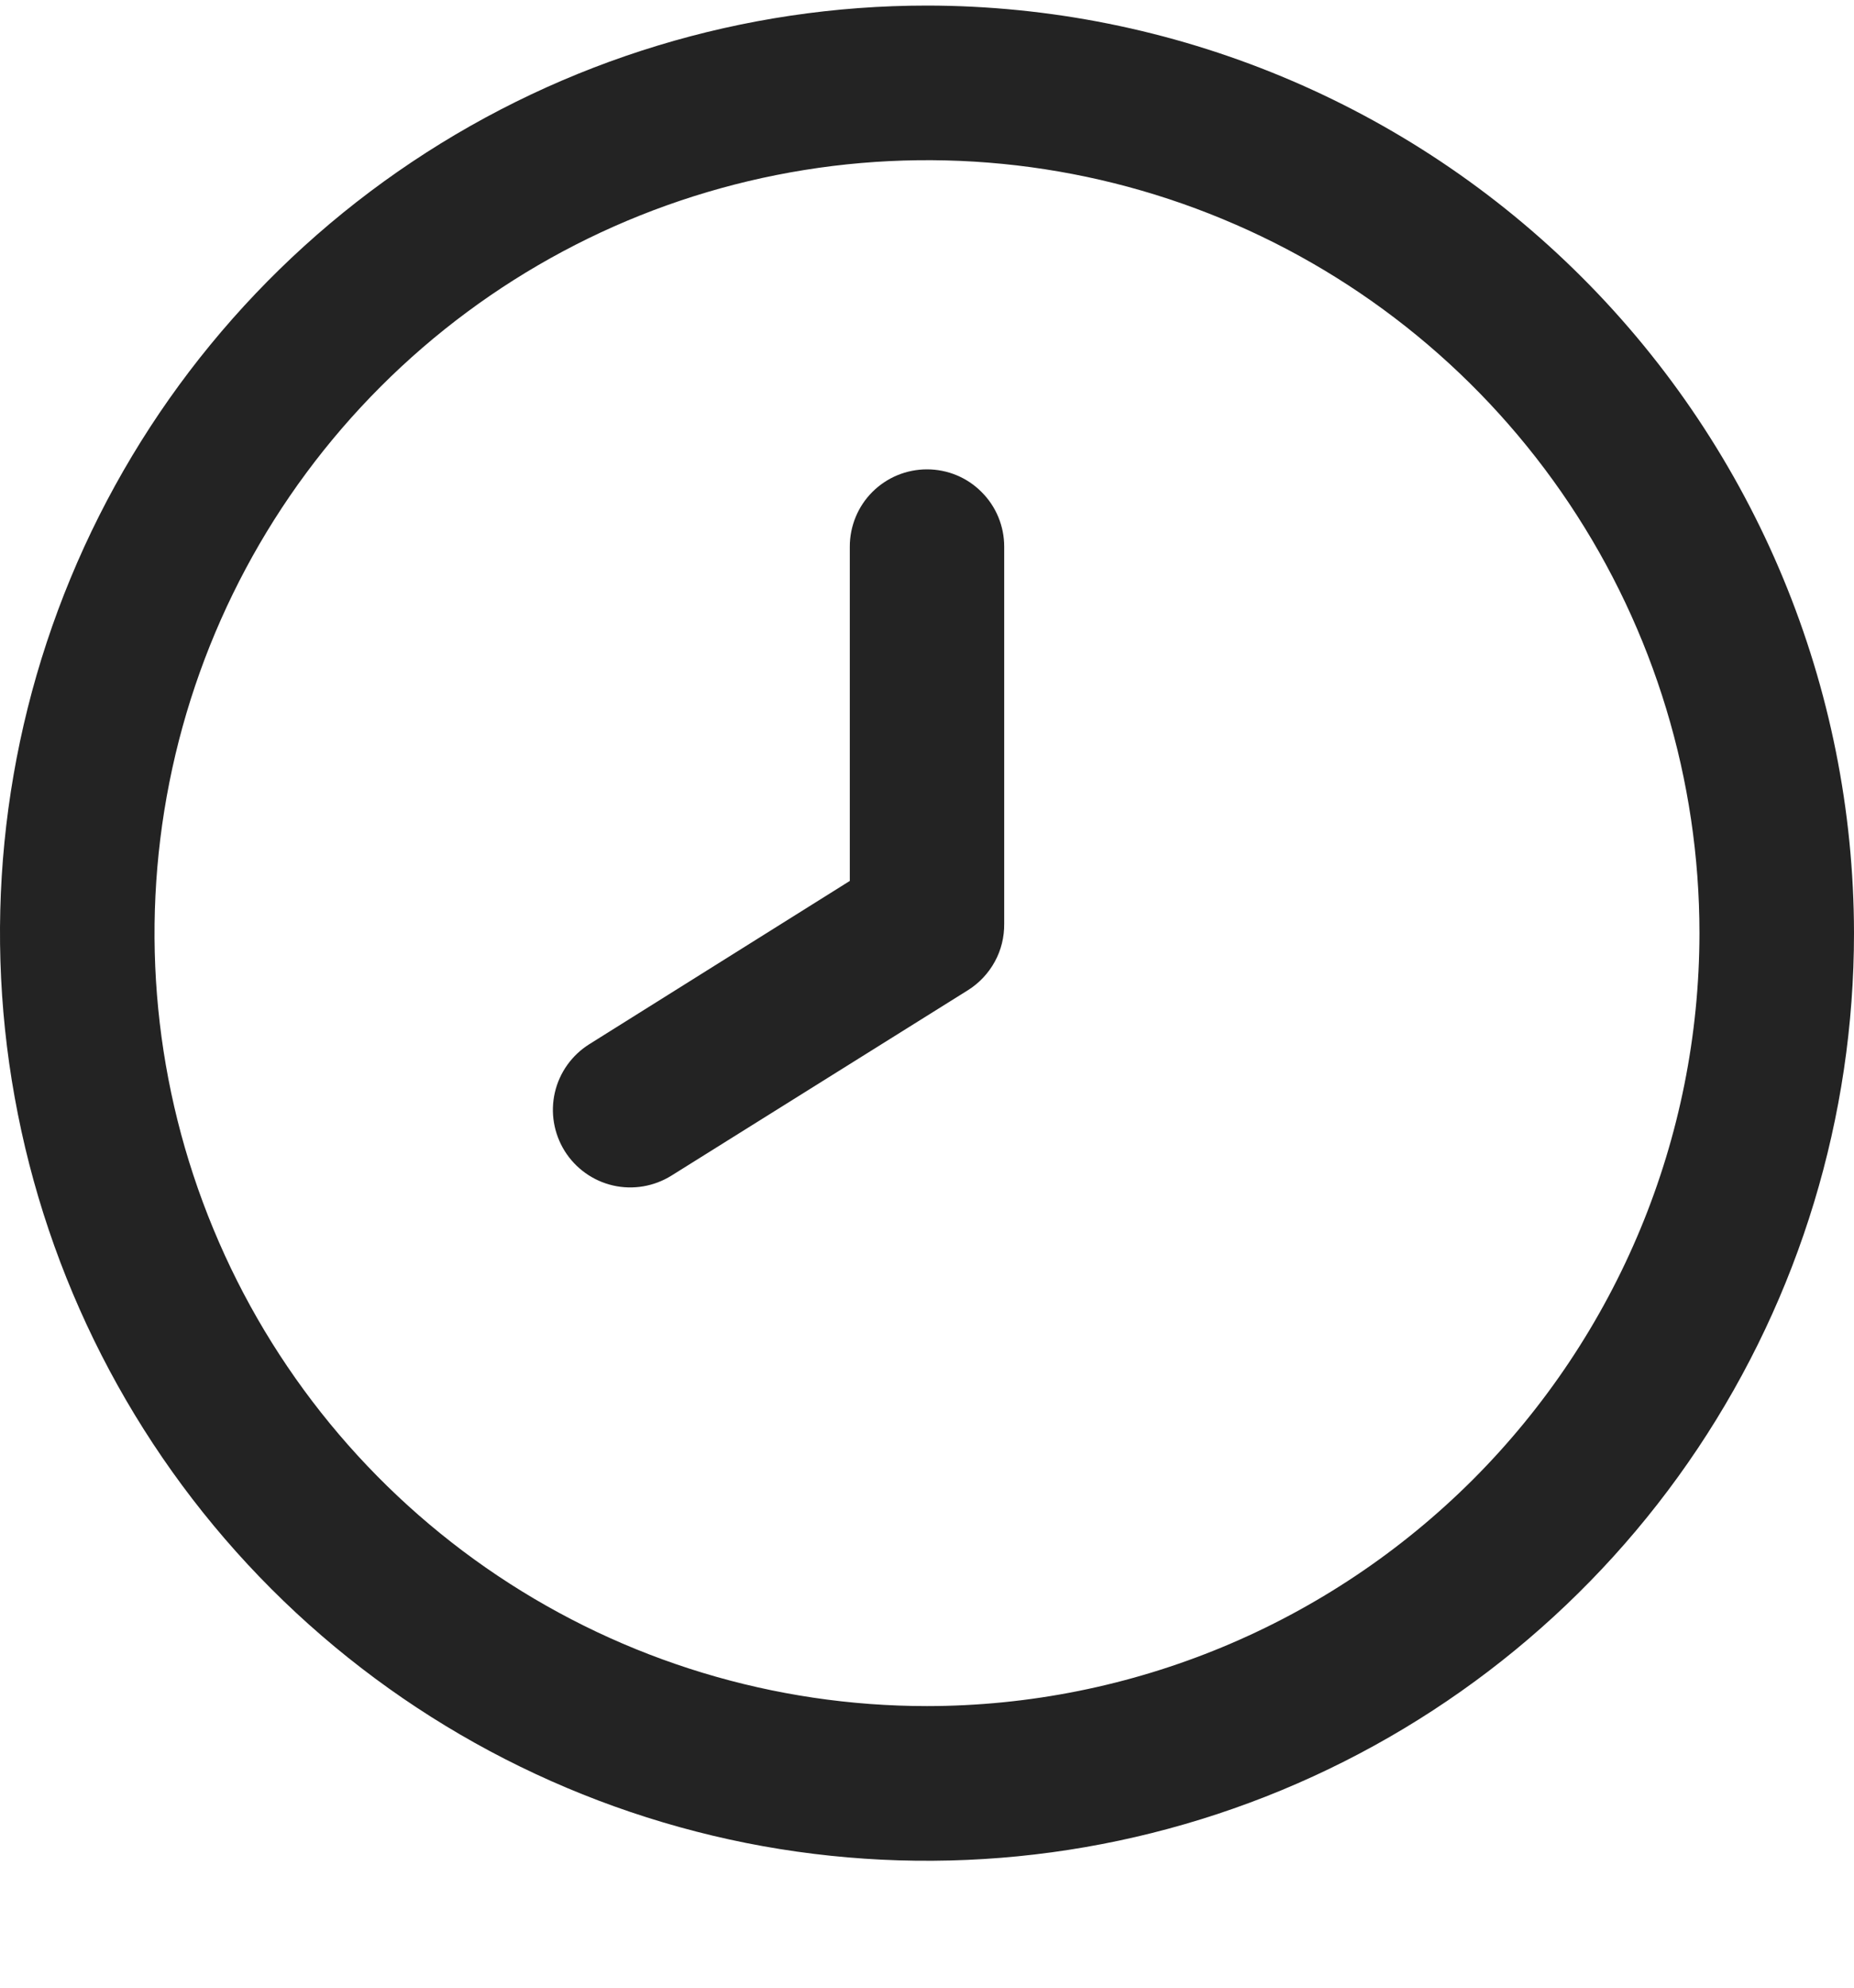 <svg xmlns="http://www.w3.org/2000/svg" fill="none" viewBox="0 0 14 15" height="15" width="14">
<g clip-path="url(#clip0_1757_427)">
<path fill="#232323" d="M7 0.042C5.616 0.042 4.262 0.453 3.111 1.222C1.96 1.991 1.063 3.084 0.533 4.363C0.003 5.642 -0.136 7.05 0.135 8.408C0.405 9.765 1.071 11.013 2.05 11.992C3.029 12.971 4.277 13.637 5.634 13.908C6.992 14.178 8.4 14.039 9.679 13.509C10.958 12.979 12.051 12.082 12.82 10.931C13.589 9.78 14 8.426 14 7.042C13.998 5.186 13.26 3.407 11.947 2.094C10.635 0.782 8.856 0.044 7 0.042ZM7 12.875C5.846 12.875 4.718 12.533 3.759 11.892C2.8 11.251 2.052 10.34 1.611 9.274C1.169 8.208 1.054 7.036 1.279 5.904C1.504 4.772 2.059 3.733 2.875 2.917C3.691 2.101 4.73 1.546 5.862 1.321C6.994 1.096 8.166 1.211 9.232 1.653C10.298 2.094 11.209 2.842 11.85 3.801C12.491 4.76 12.833 5.888 12.833 7.042C12.832 8.589 12.216 10.071 11.123 11.165C10.029 12.258 8.547 12.874 7 12.875Z"></path>
<path fill="#232323" d="M7 3.542C6.845 3.542 6.697 3.603 6.587 3.713C6.478 3.822 6.417 3.971 6.417 4.125V6.648L4.45 7.88C4.319 7.962 4.225 8.093 4.19 8.244C4.155 8.396 4.182 8.554 4.264 8.686C4.346 8.817 4.477 8.911 4.628 8.946C4.779 8.981 4.938 8.954 5.07 8.872L7.31 7.472C7.394 7.419 7.464 7.345 7.512 7.257C7.56 7.17 7.584 7.071 7.583 6.971V4.125C7.583 3.971 7.522 3.822 7.412 3.713C7.303 3.603 7.155 3.542 7 3.542Z"></path>
</g>
<defs>
<clipPath id="clip0_1757_427">
<rect transform="translate(0 0.042)" fill="white" height="14" width="14"></rect>
</clipPath>
</defs>
</svg>
